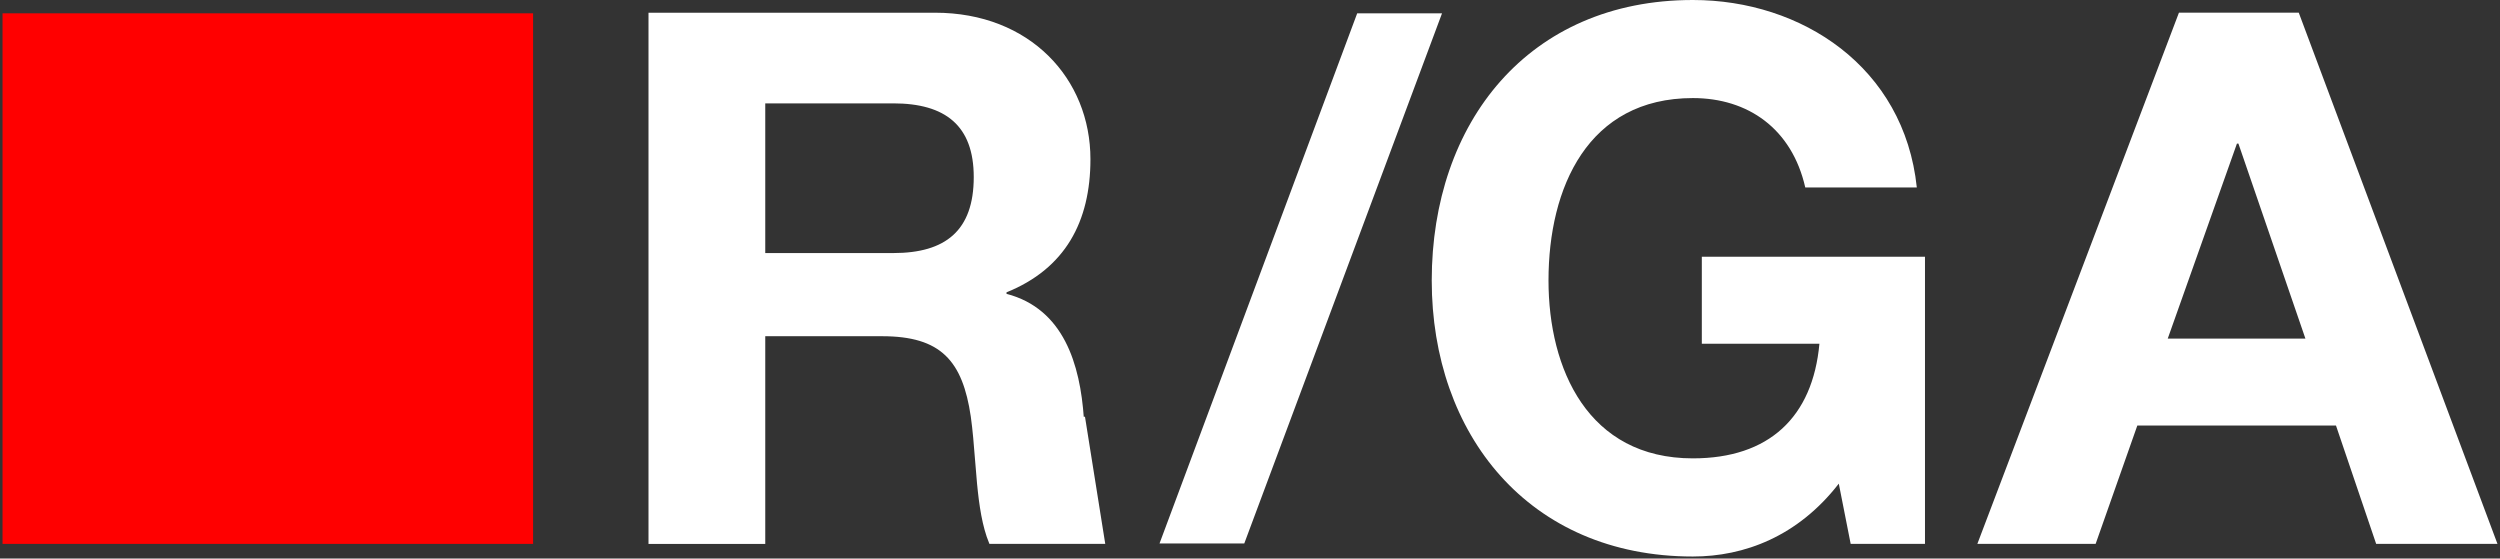 <svg width="940" height="210" viewBox="0 0 940 210" fill="none" xmlns="http://www.w3.org/2000/svg">
<rect x="0" y="0" width="940" height="210" fill="#333333" stroke="none"/>
<path d="M691.385 181.849L695.852 204.498H723.794V96.544H639.884V129.238H684.101C681.568 156.952 665.065 172.345 636.526 172.345C597.06 172.345 582.236 138.741 582.236 105.45C582.236 70.48 597.06 36.876 636.526 36.876C657.24 36.876 673.744 48.372 678.78 70.48H720.721C715.969 25.153 677.386 0 636.526 0C574.667 0 538.332 46.124 538.332 105.479C538.332 163.126 574.667 209.25 636.526 209.25C655.846 209.25 675.992 201.71 691.385 181.849Z" fill="white"/>
<path d="M864.328 4.753H819.286L743.484 204.499H787.958L803.636 159.997H878.327L893.436 204.499H939.048L864.328 4.753ZM815.074 127.303L841.081 54.006H841.65L866.832 127.303H815.074Z" fill="white"/>
<path d="M510.304 5.012L435.983 204.332H467.851L542.201 5.012H510.304Z" fill="white"/>
<path d="M200.442 5.012H0.952V204.503H200.442V5.012Z" fill="#FF0000"/>
<path d="M287.238 95.149V95.649H287.738H335.911C345.758 95.649 353.458 93.532 358.696 88.79C363.944 84.039 366.629 76.738 366.629 66.581C366.629 56.83 363.941 49.743 358.688 45.104C353.448 40.476 345.744 38.367 335.882 38.367H287.738H287.238V38.867V95.149ZM414.988 203.997H372.352C369.813 197.819 368.654 190.033 367.864 181.779C367.583 178.848 367.349 175.855 367.114 172.859C366.68 167.313 366.245 161.758 365.514 156.568L365.514 156.564C363.958 146.043 361.133 138.352 355.832 133.303C350.521 128.243 342.815 125.919 331.699 125.919H287.738H287.238V126.419V204.025H244.334V5.279H351.56C387.086 5.279 409.505 29.931 409.505 59.866C409.505 71.552 407.142 81.742 402.069 90.106C396.999 98.464 389.2 105.035 378.262 109.453L377.949 109.579V109.916V110.485V110.872L378.323 110.969C388.936 113.731 395.752 120.269 400.1 128.624C404.457 136.997 406.335 147.197 407.03 157.24C407.03 157.241 407.03 157.241 407.03 157.241L407.529 157.207L414.988 203.997Z" fill="white" stroke="white"/>
</svg>
